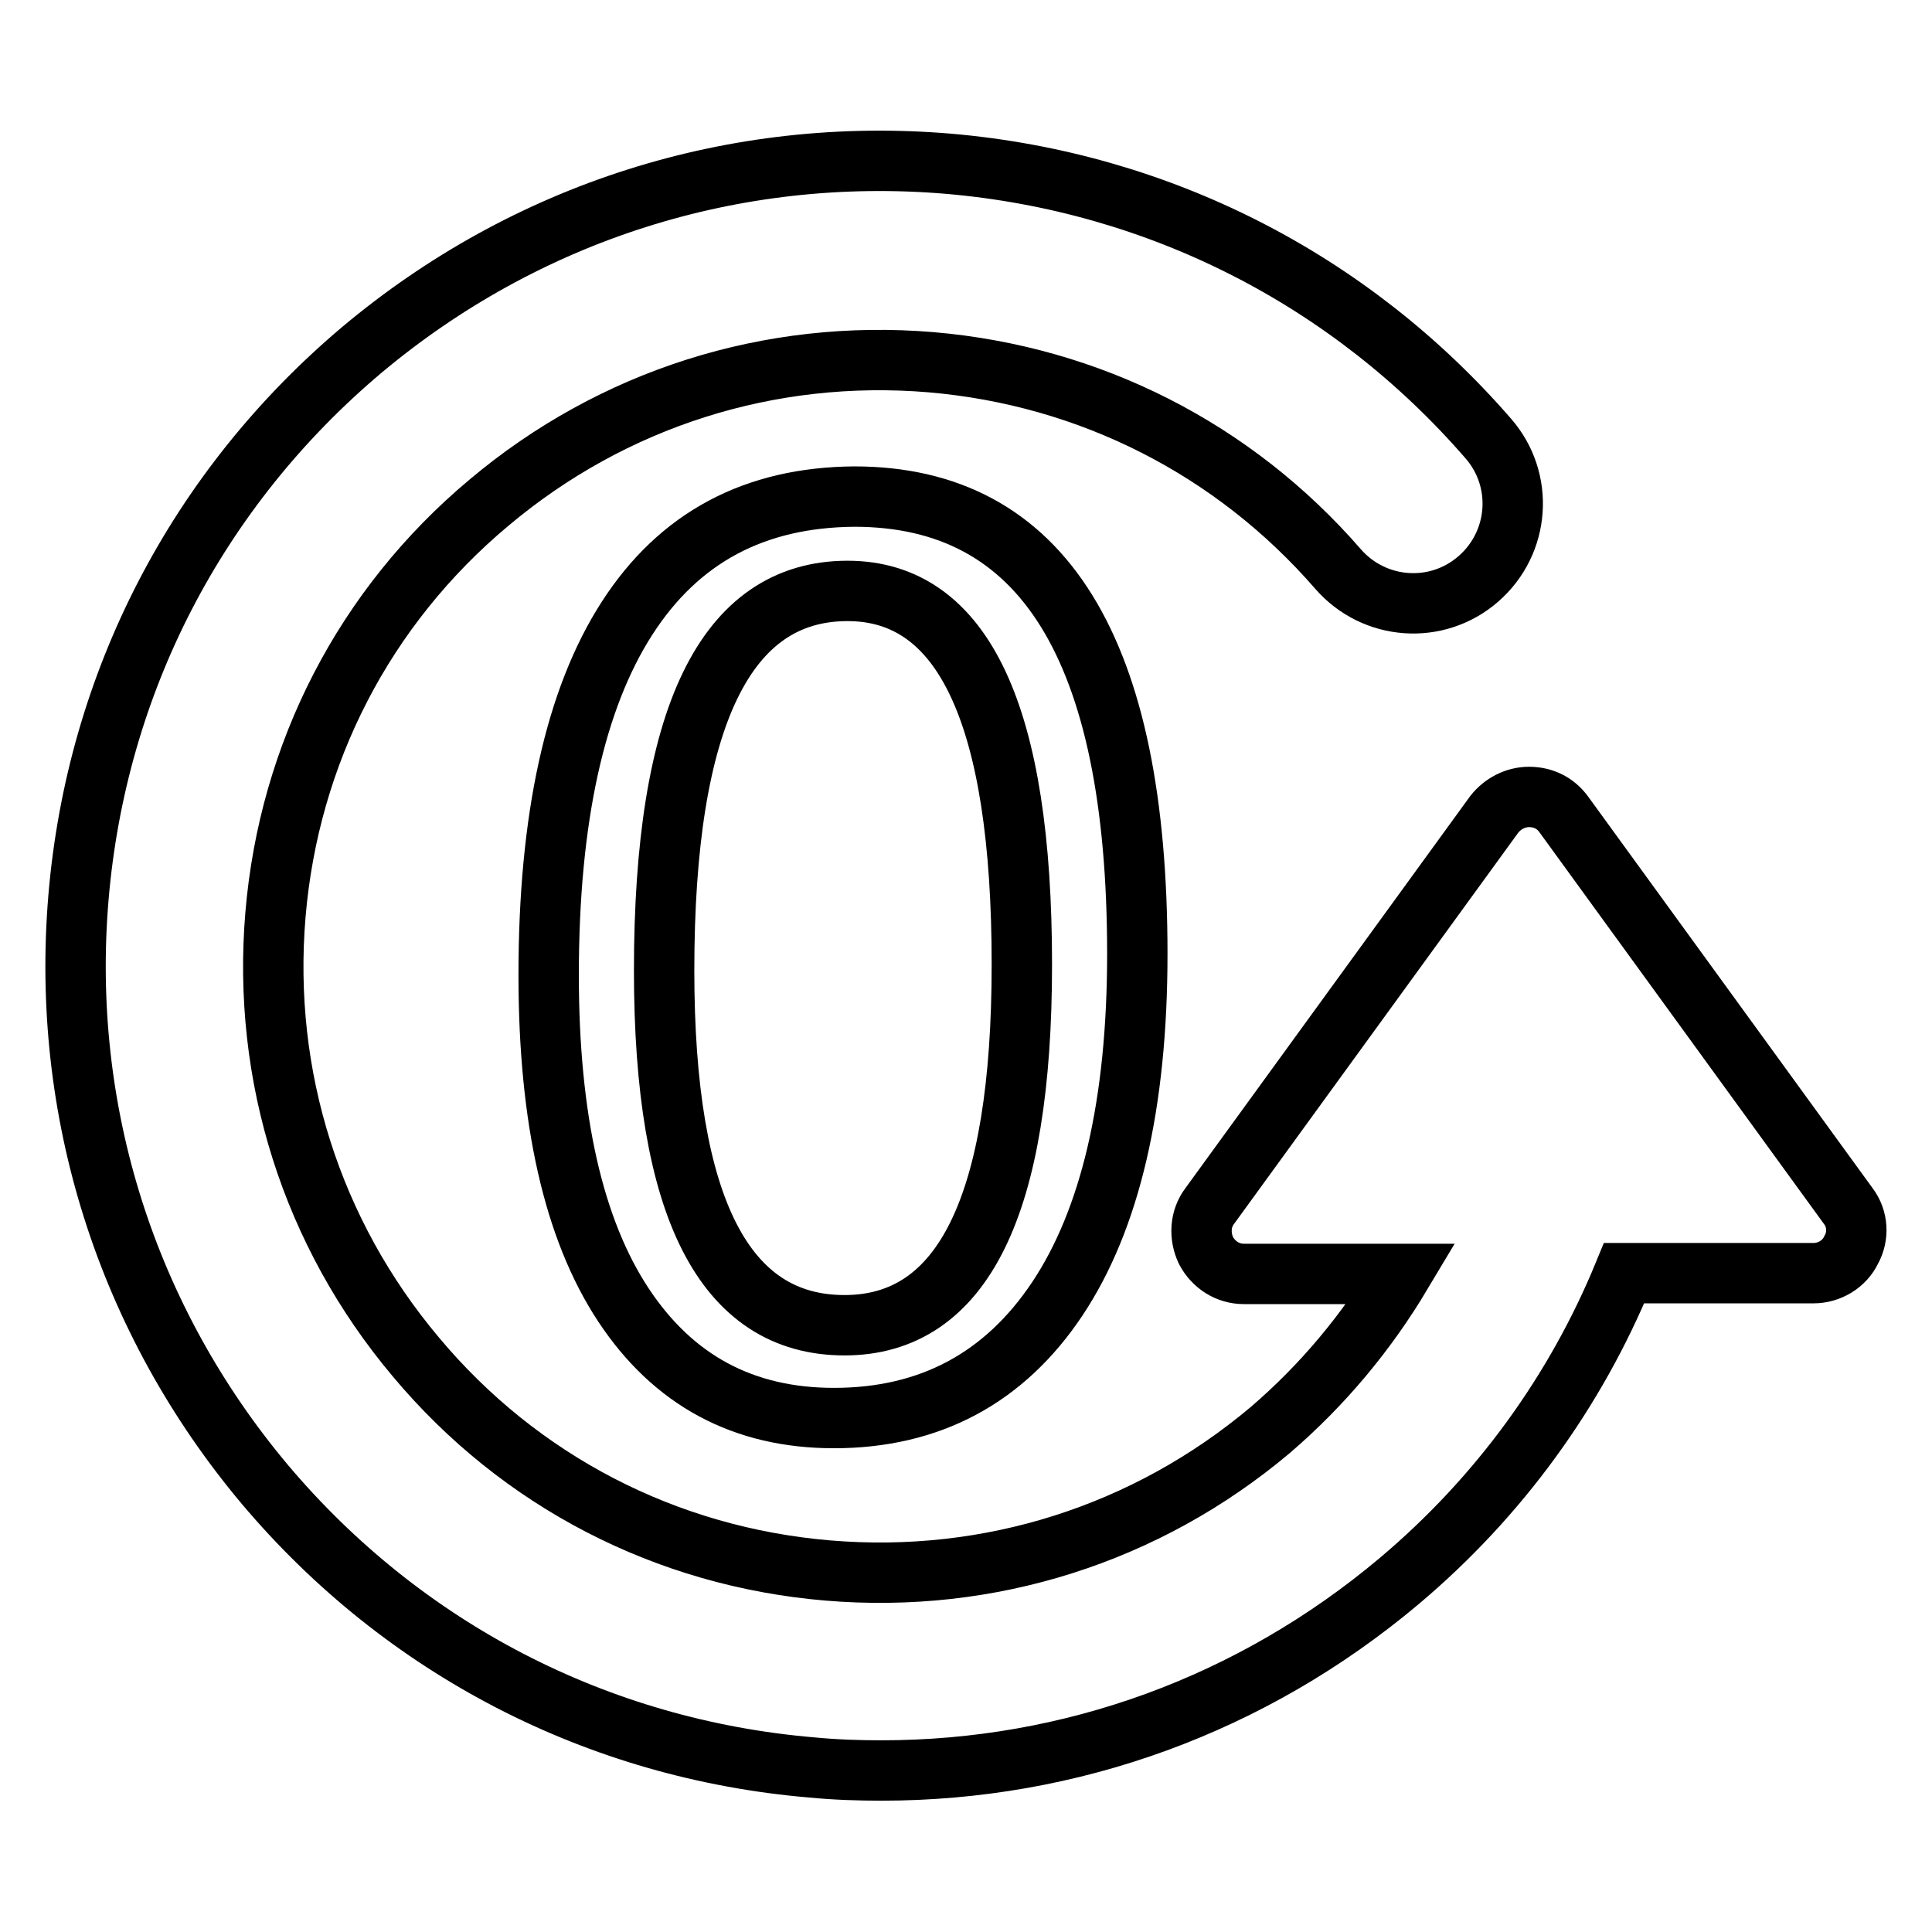 <?xml version="1.0" encoding="utf-8"?>
<!-- Svg Vector Icons : http://www.onlinewebfonts.com/icon -->
<!DOCTYPE svg PUBLIC "-//W3C//DTD SVG 1.1//EN" "http://www.w3.org/Graphics/SVG/1.1/DTD/svg11.dtd">
<svg version="1.1" xmlns="http://www.w3.org/2000/svg" xmlns:xlink="http://www.w3.org/1999/xlink" x="0px" y="0px" viewBox="0 0 256 256" enable-background="new 0 0 256 256" xml:space="preserve">
<g><g><path stroke-width="8" fill-opacity="0" stroke="#000000"  d="M244.9,159.8l-37.7-51.9c-1.1-1.5-2.7-2.3-4.6-2.3c-1.8,0-3.5,0.9-4.6,2.3l-37.7,51.9c-1.3,1.7-1.4,4-0.5,5.9c1,1.9,2.9,3.1,5,3.1h20.9c-4.6,7.7-10.4,14.7-17.4,20.7c-16.4,13.8-37.2,20.4-58.6,18.6c-21.4-1.8-40.8-11.8-54.6-28.3c-13.8-16.4-20.4-37.2-18.6-58.6c1.8-21.4,11.8-40.8,28.3-54.6c16.4-13.8,37.2-20.4,58.6-18.6c21,1.8,40.1,11.5,53.9,27.4c4.8,5.5,13.1,6.1,18.6,1.3c5.5-4.8,6.1-13.1,1.3-18.6c-18.3-21.1-43.7-34-71.5-36.4c-28.4-2.4-56,6.4-77.8,24.7c-21.8,18.4-35.1,44.1-37.5,72.5c-2.4,28.4,6.4,56,24.7,77.8c18.4,21.8,44.1,35.1,72.5,37.5c3.1,0.3,6.2,0.4,9.2,0.4c25.1,0,49.1-8.7,68.6-25.1c13.3-11.2,23.4-25.2,29.8-40.8h25.1c2.1,0,4.1-1.2,5-3.1C246.3,163.8,246.2,161.5,244.9,159.8z"/><path stroke-width="8" fill-opacity="0" stroke="#000000"  d="M83.1,81.9c-6.9,10.7-10.4,26.5-10.4,47.3c0,19.1,3.3,33.7,9.9,43.7s15.9,15,27.9,15c12.7,0,22.6-5.3,29.6-15.8c7-10.5,10.6-25.8,10.6-45.7c0-40.4-12.5-60.6-37.5-60.6C100,65.9,90,71.2,83.1,81.9z M135.4,127.8c0,31.9-7.8,47.8-23.5,47.8C96,175.6,88,160,88,128.6c0-33.5,8.1-50.3,24.3-50.3C127.7,78.3,135.4,94.8,135.4,127.8z"/></g></g>
</svg>